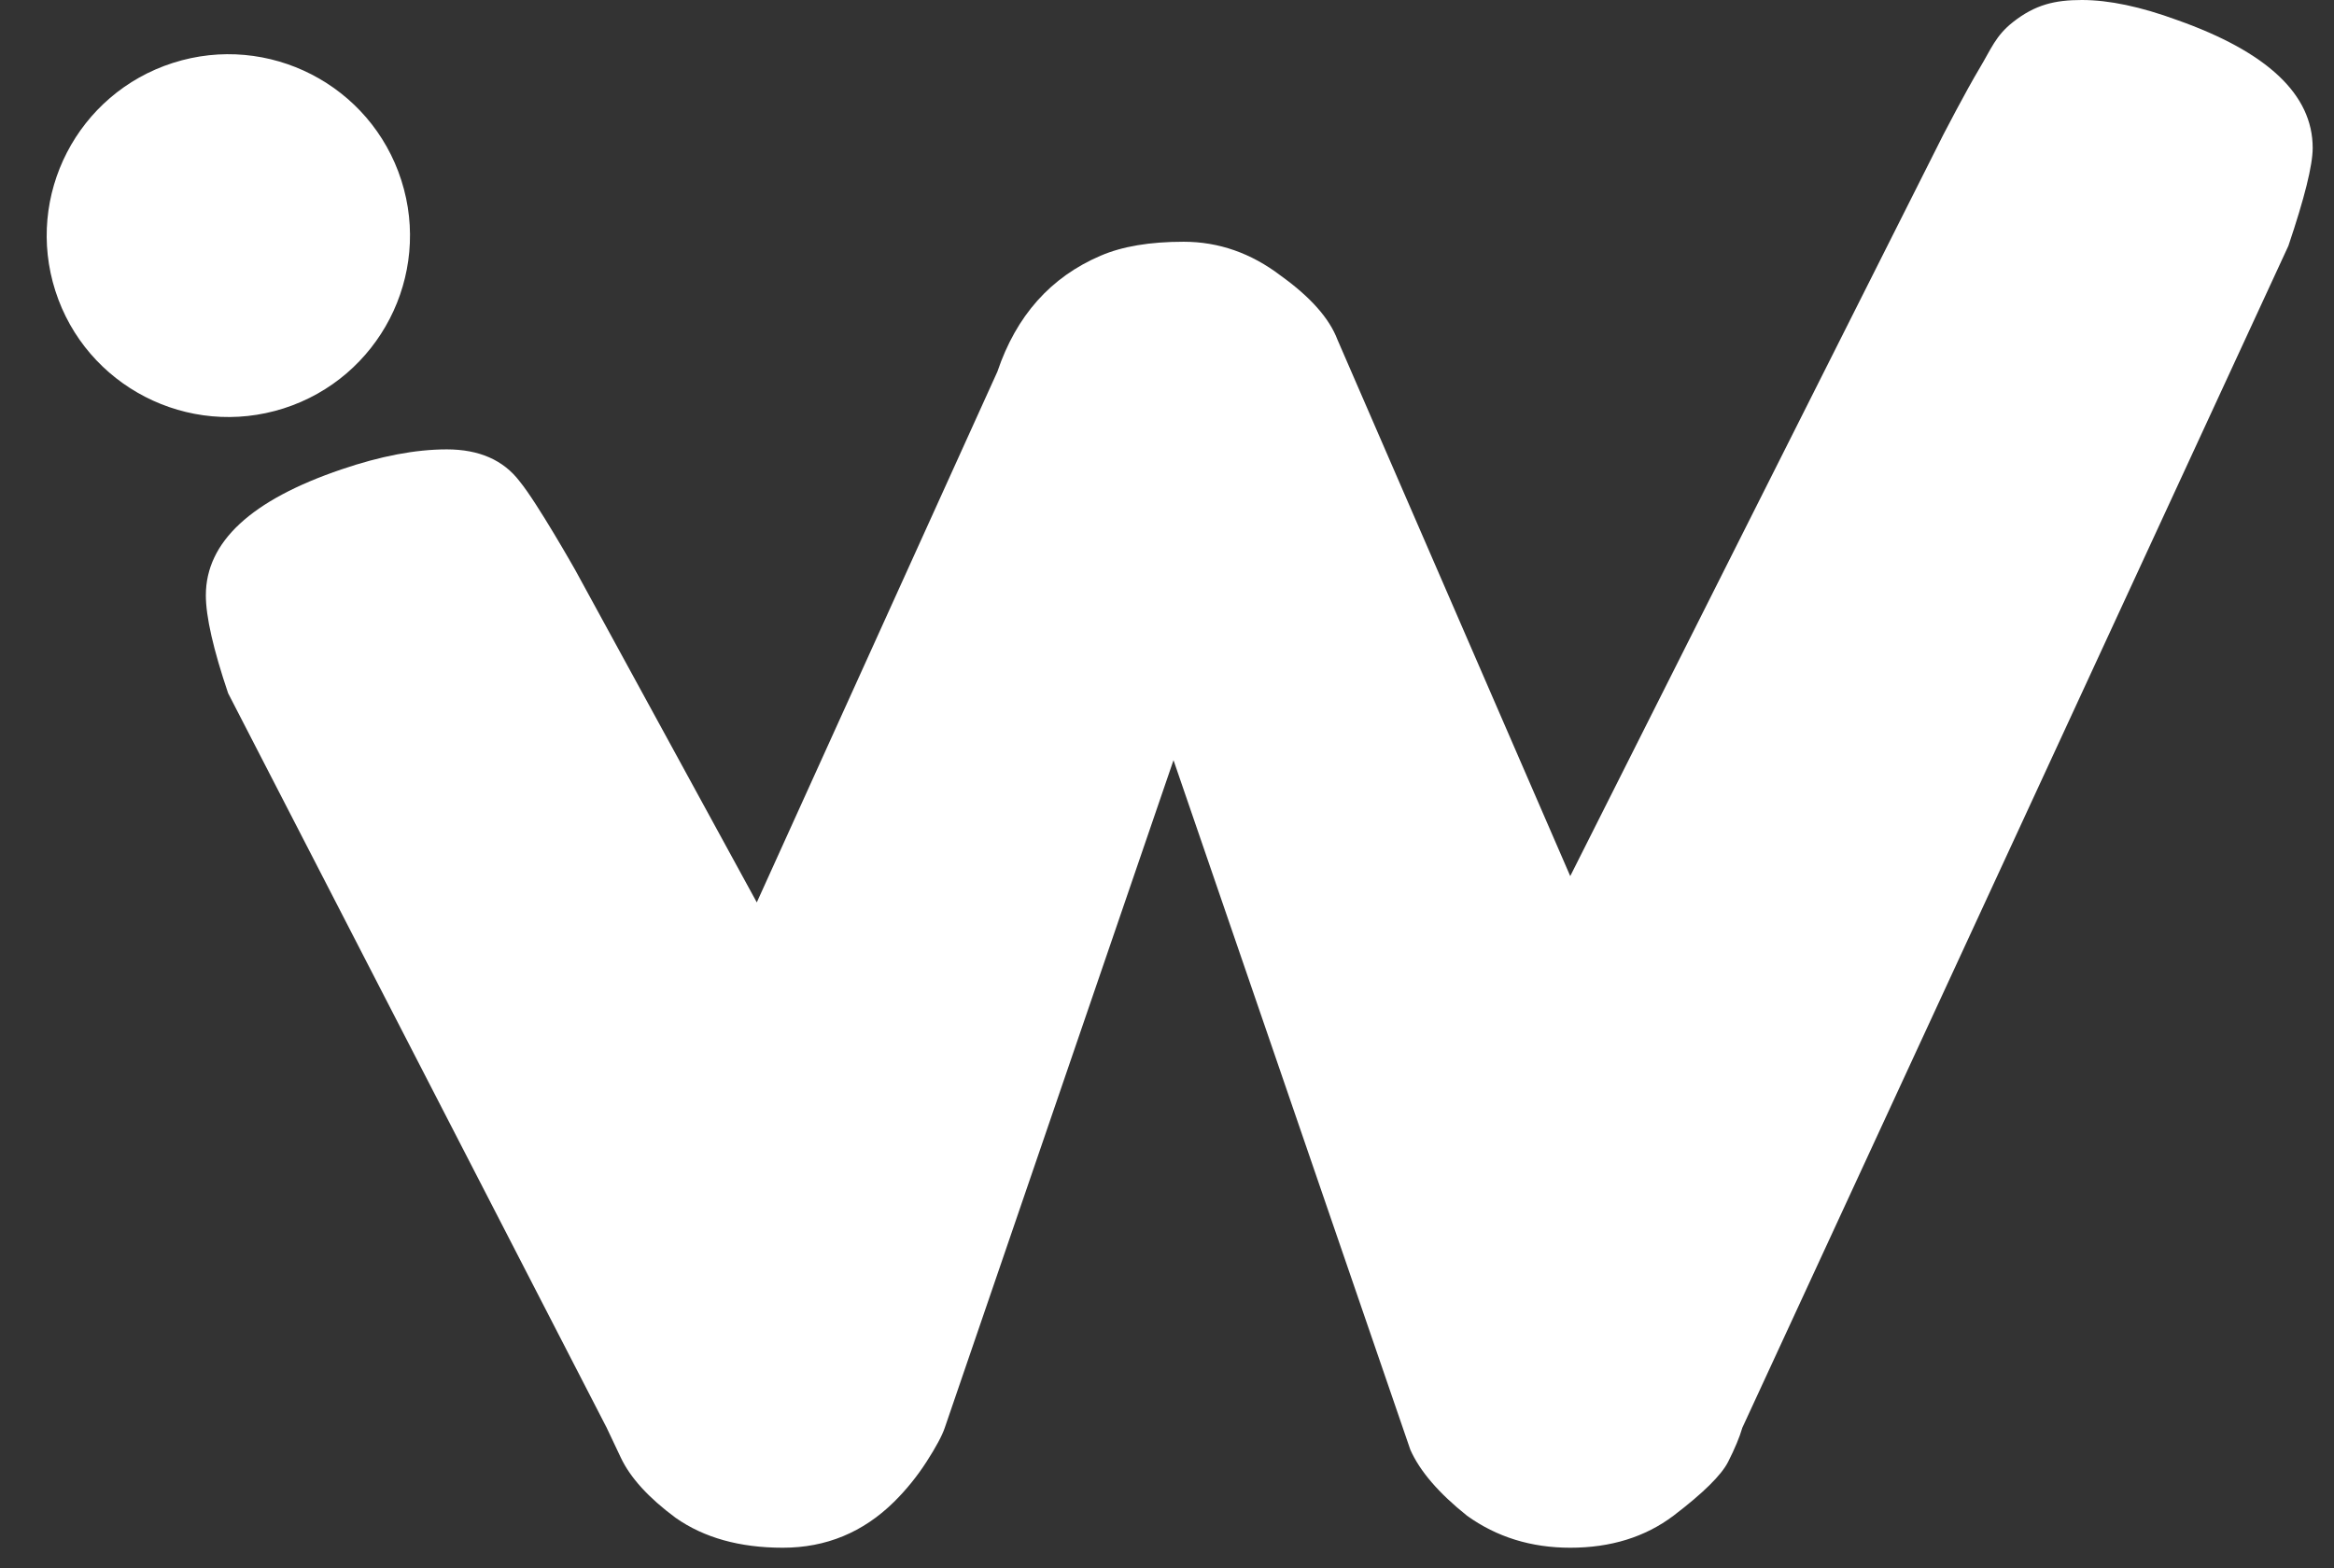<svg width="61" height="41" viewBox="0 0 61 41" fill="none" xmlns="http://www.w3.org/2000/svg">
<rect x="0" y="0" width="61" height="41" fill="#333333" stroke="none"/>
<path d="M1.447 7.605C0.648 5.111 2.026 2.442 4.521 1.644C7.015 0.846 9.69 2.22 10.489 4.714C11.288 7.208 9.909 9.878 7.415 10.676C4.92 11.473 2.246 10.099 1.447 7.605Z" fill="white"/>
<path d="M56.898 0.523C59.261 1.359 60.443 2.473 60.443 3.867C60.443 4.32 60.231 5.173 59.808 6.427L45.536 37.326C45.466 37.57 45.342 37.866 45.166 38.215C44.99 38.563 44.514 39.033 43.737 39.625C42.997 40.183 42.097 40.462 41.039 40.462C40.017 40.462 39.117 40.183 38.341 39.625C37.6 39.033 37.107 38.458 36.86 37.901L30.67 19.873C26.755 31.299 24.762 37.117 24.692 37.326C24.621 37.535 24.462 37.831 24.215 38.215C23.968 38.598 23.686 38.946 23.369 39.26C22.558 40.061 21.588 40.462 20.459 40.462C19.331 40.462 18.396 40.2 17.655 39.678C16.95 39.155 16.474 38.633 16.227 38.11L15.856 37.326L5.962 18.123C5.574 16.974 5.38 16.12 5.38 15.563C5.38 14.169 6.562 13.072 8.925 12.271C9.948 11.922 10.865 11.748 11.676 11.748C12.522 11.748 13.157 12.027 13.581 12.584C14.039 13.142 15.032 14.898 15.032 14.898L19.779 23.591L26.067 9.716C26.561 8.253 27.46 7.243 28.765 6.685C29.33 6.441 30.053 6.32 30.934 6.32C31.851 6.32 32.698 6.616 33.474 7.208C34.25 7.765 34.744 8.323 34.955 8.88L41.039 22.904L50.791 3.518C50.791 3.518 51.372 2.395 51.74 1.779C52.039 1.281 52.156 0.934 52.613 0.575C53.193 0.12 53.706 0 54.412 0C55.117 0 55.946 0.174 56.898 0.523Z" fill="white"/>
</svg>
